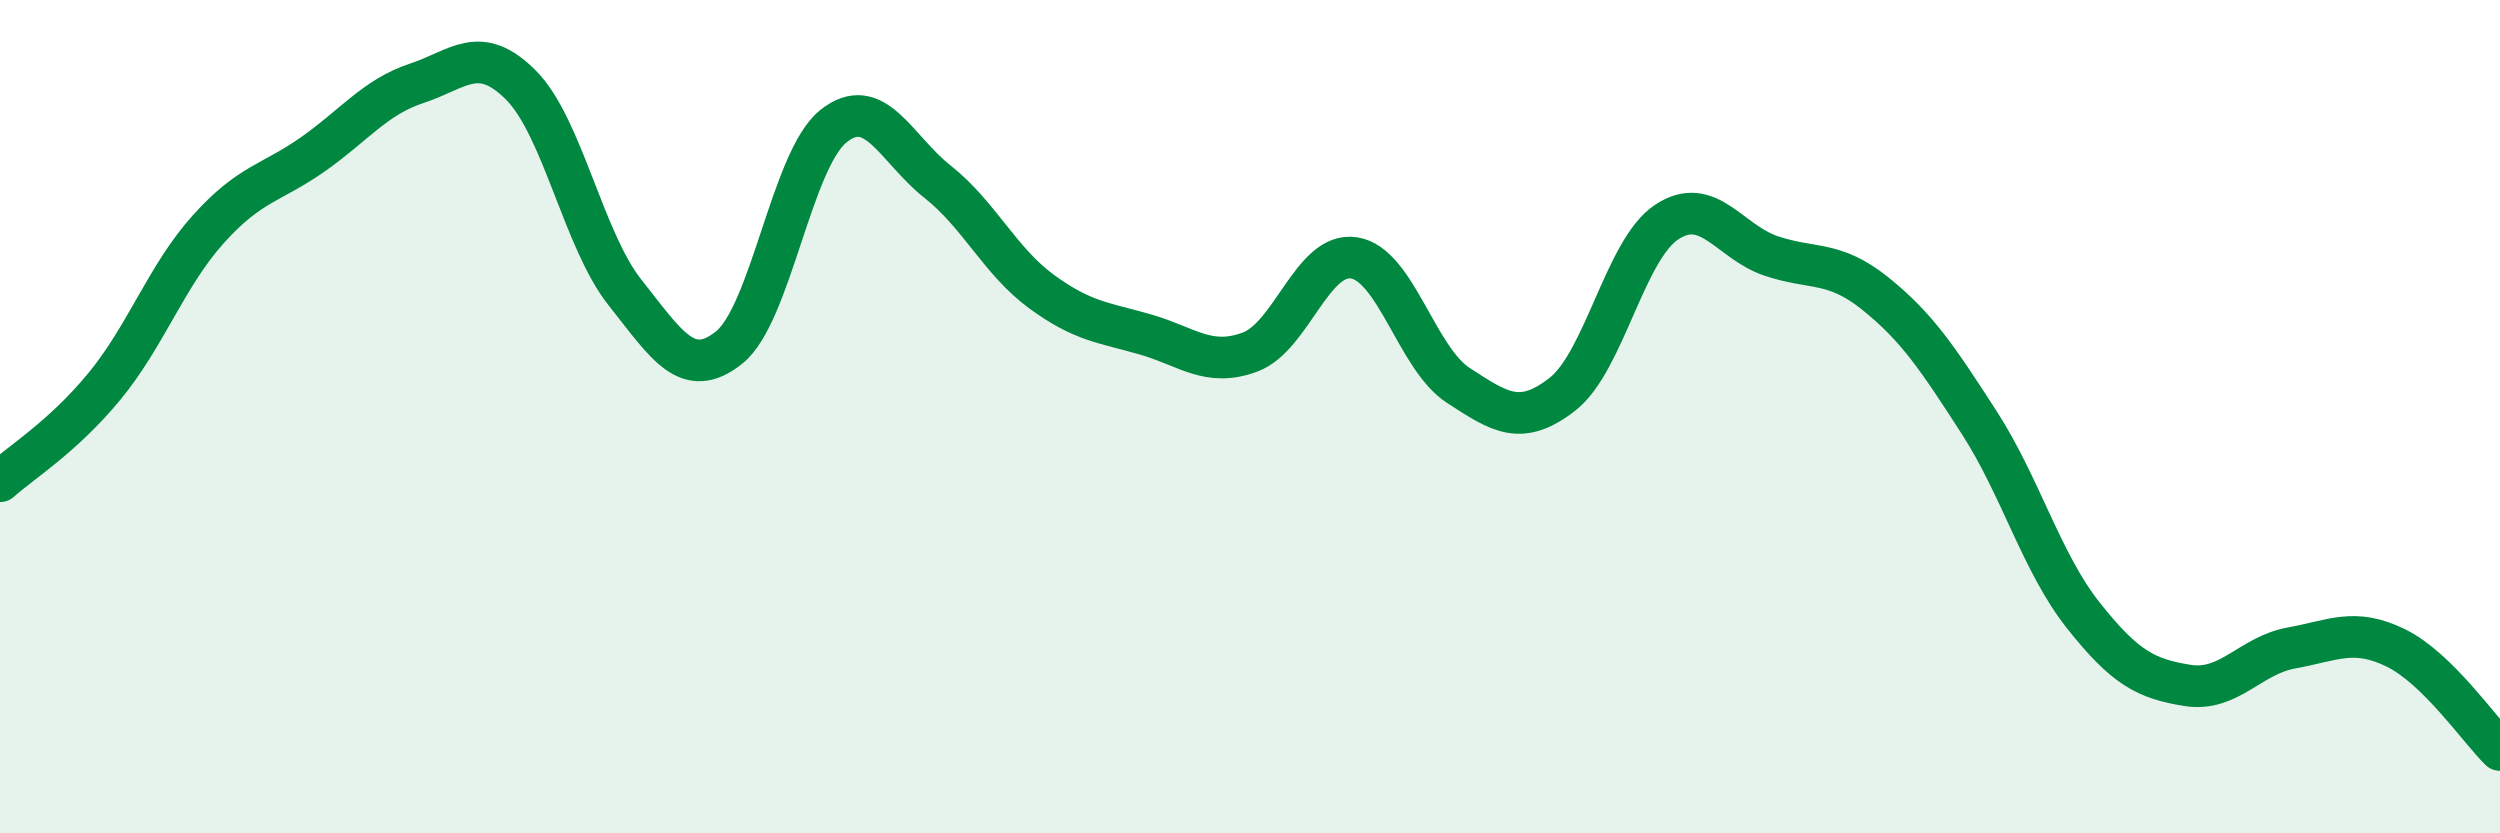 
    <svg width="60" height="20" viewBox="0 0 60 20" xmlns="http://www.w3.org/2000/svg">
      <path
        d="M 0,11.55 C 0.5,11.1 1.5,10.49 2.5,9.28 C 3.5,8.07 4,6.61 5,5.5 C 6,4.39 6.5,4.41 7.5,3.71 C 8.5,3.01 9,2.33 10,2 C 11,1.67 11.5,1.04 12.5,2.04 C 13.5,3.04 14,5.76 15,7.02 C 16,8.28 16.5,9.14 17.5,8.34 C 18.5,7.54 19,3.83 20,3.03 C 21,2.23 21.5,3.57 22.5,4.36 C 23.5,5.15 24,6.27 25,7 C 26,7.73 26.5,7.74 27.5,8.03 C 28.5,8.32 29,8.82 30,8.45 C 31,8.08 31.5,6.03 32.5,6.19 C 33.5,6.35 34,8.6 35,9.25 C 36,9.9 36.5,10.24 37.5,9.46 C 38.5,8.68 39,5.99 40,5.33 C 41,4.67 41.5,5.8 42.5,6.14 C 43.5,6.48 44,6.24 45,7.04 C 46,7.84 46.5,8.59 47.5,10.14 C 48.5,11.69 49,13.51 50,14.77 C 51,16.03 51.5,16.29 52.5,16.45 C 53.5,16.61 54,15.73 55,15.55 C 56,15.37 56.5,15.06 57.5,15.55 C 58.5,16.04 59.5,17.51 60,18L60 20L0 20Z"
        fill="#008740"
        opacity="0.1"
        stroke-linecap="round"
        stroke-linejoin="round"
      />
      <path
        d="M 0,11.55 C 0.5,11.1 1.5,10.49 2.5,9.28 C 3.5,8.07 4,6.61 5,5.5 C 6,4.39 6.5,4.41 7.5,3.71 C 8.5,3.01 9,2.33 10,2 C 11,1.67 11.5,1.04 12.5,2.04 C 13.5,3.04 14,5.76 15,7.02 C 16,8.28 16.5,9.14 17.5,8.34 C 18.5,7.54 19,3.83 20,3.03 C 21,2.23 21.5,3.57 22.5,4.36 C 23.5,5.15 24,6.27 25,7 C 26,7.73 26.5,7.74 27.5,8.03 C 28.5,8.32 29,8.82 30,8.45 C 31,8.08 31.5,6.03 32.5,6.19 C 33.5,6.35 34,8.6 35,9.25 C 36,9.9 36.5,10.24 37.5,9.46 C 38.5,8.68 39,5.99 40,5.33 C 41,4.67 41.5,5.8 42.5,6.14 C 43.5,6.48 44,6.24 45,7.04 C 46,7.84 46.5,8.59 47.5,10.14 C 48.5,11.69 49,13.51 50,14.77 C 51,16.03 51.5,16.29 52.5,16.45 C 53.5,16.61 54,15.73 55,15.55 C 56,15.37 56.5,15.06 57.5,15.55 C 58.5,16.04 59.5,17.51 60,18"
        stroke="#008740"
        stroke-width="1"
        fill="none"
        stroke-linecap="round"
        stroke-linejoin="round"
      />
    </svg>
  